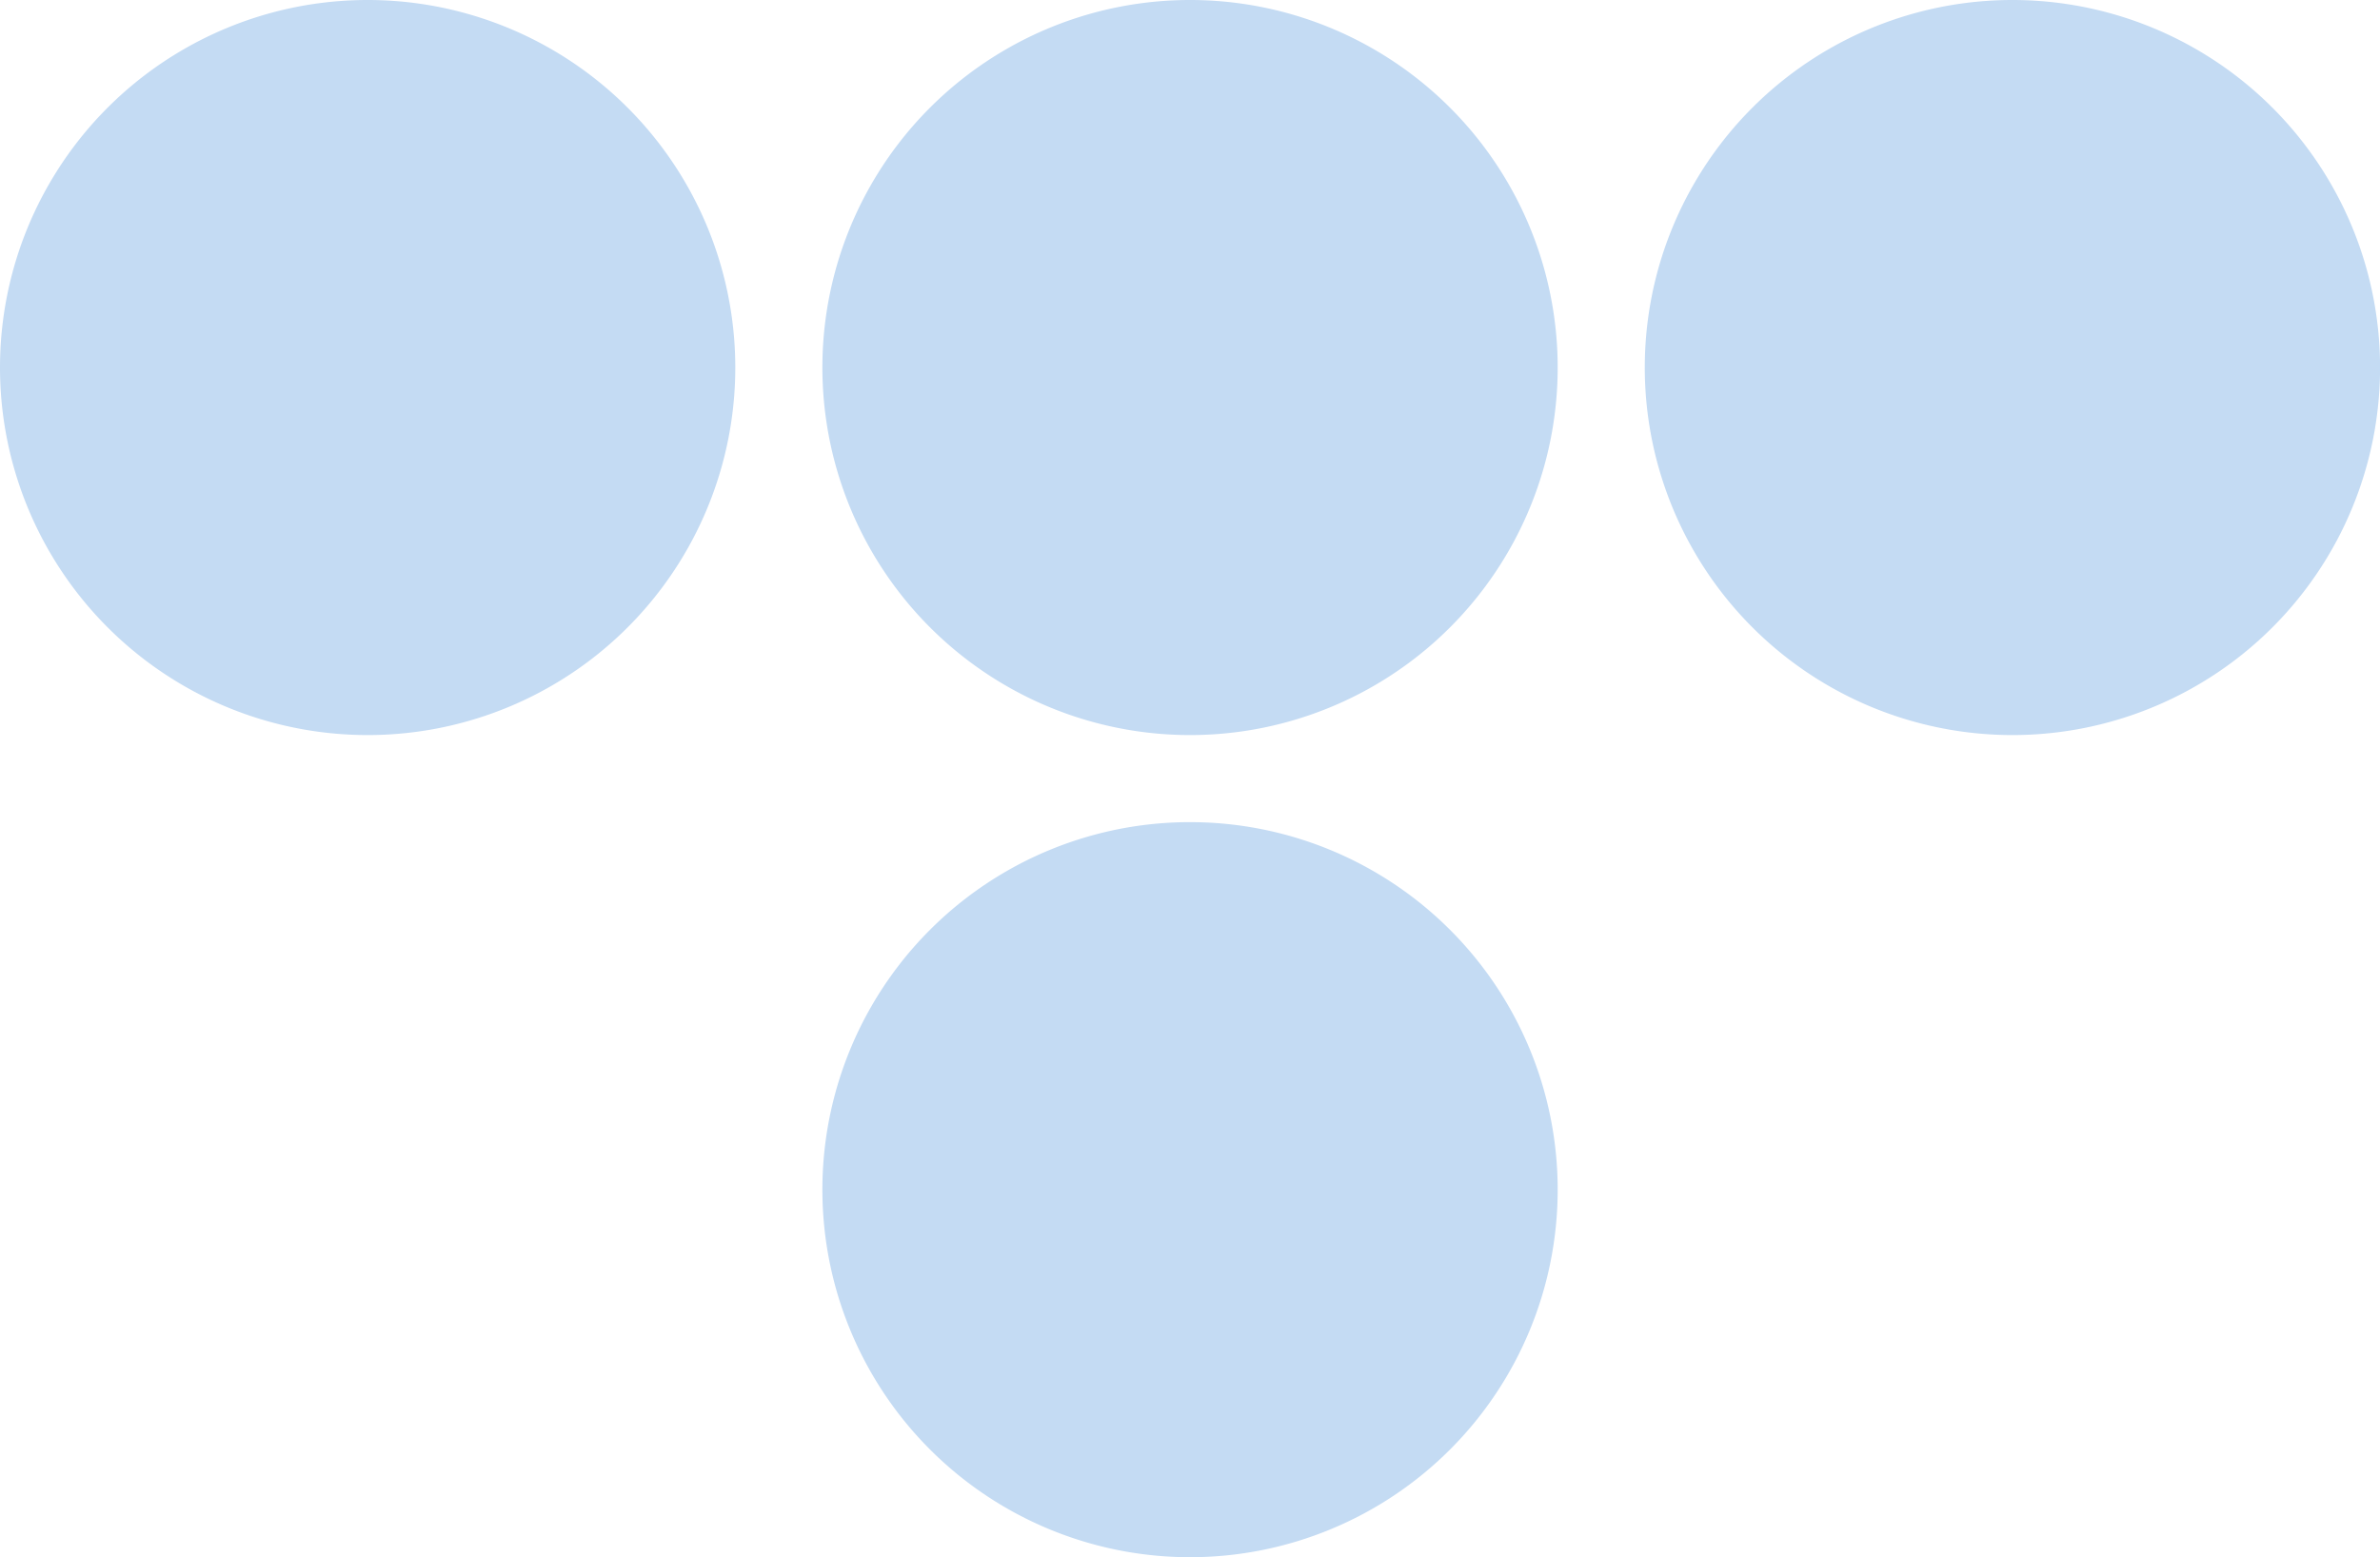 <?xml version="1.0" encoding="UTF-8"?> <svg xmlns="http://www.w3.org/2000/svg" width="33.281" height="21.781" viewBox="0 0 33.281 21.781"> <defs> <style> .cls-1 { fill: #c4dbf3; fill-rule: evenodd; } </style> </defs> <path id="Ellipse_5_copy_2" data-name="Ellipse 5 copy 2" class="cls-1" d="M338.141,889A5.141,5.141,0,1,1,333,894.14,5.14,5.14,0,0,1,338.141,889Zm11.5,0a5.141,5.141,0,1,1-5.141,5.14A5.14,5.14,0,0,1,349.641,889Zm11.5,0A5.141,5.141,0,1,1,356,894.14,5.14,5.14,0,0,1,361.141,889Zm-11.5,11.5a5.141,5.141,0,1,1-5.141,5.141A5.14,5.14,0,0,1,349.641,900.5Z" transform="translate(-333 -889)"></path> </svg> 